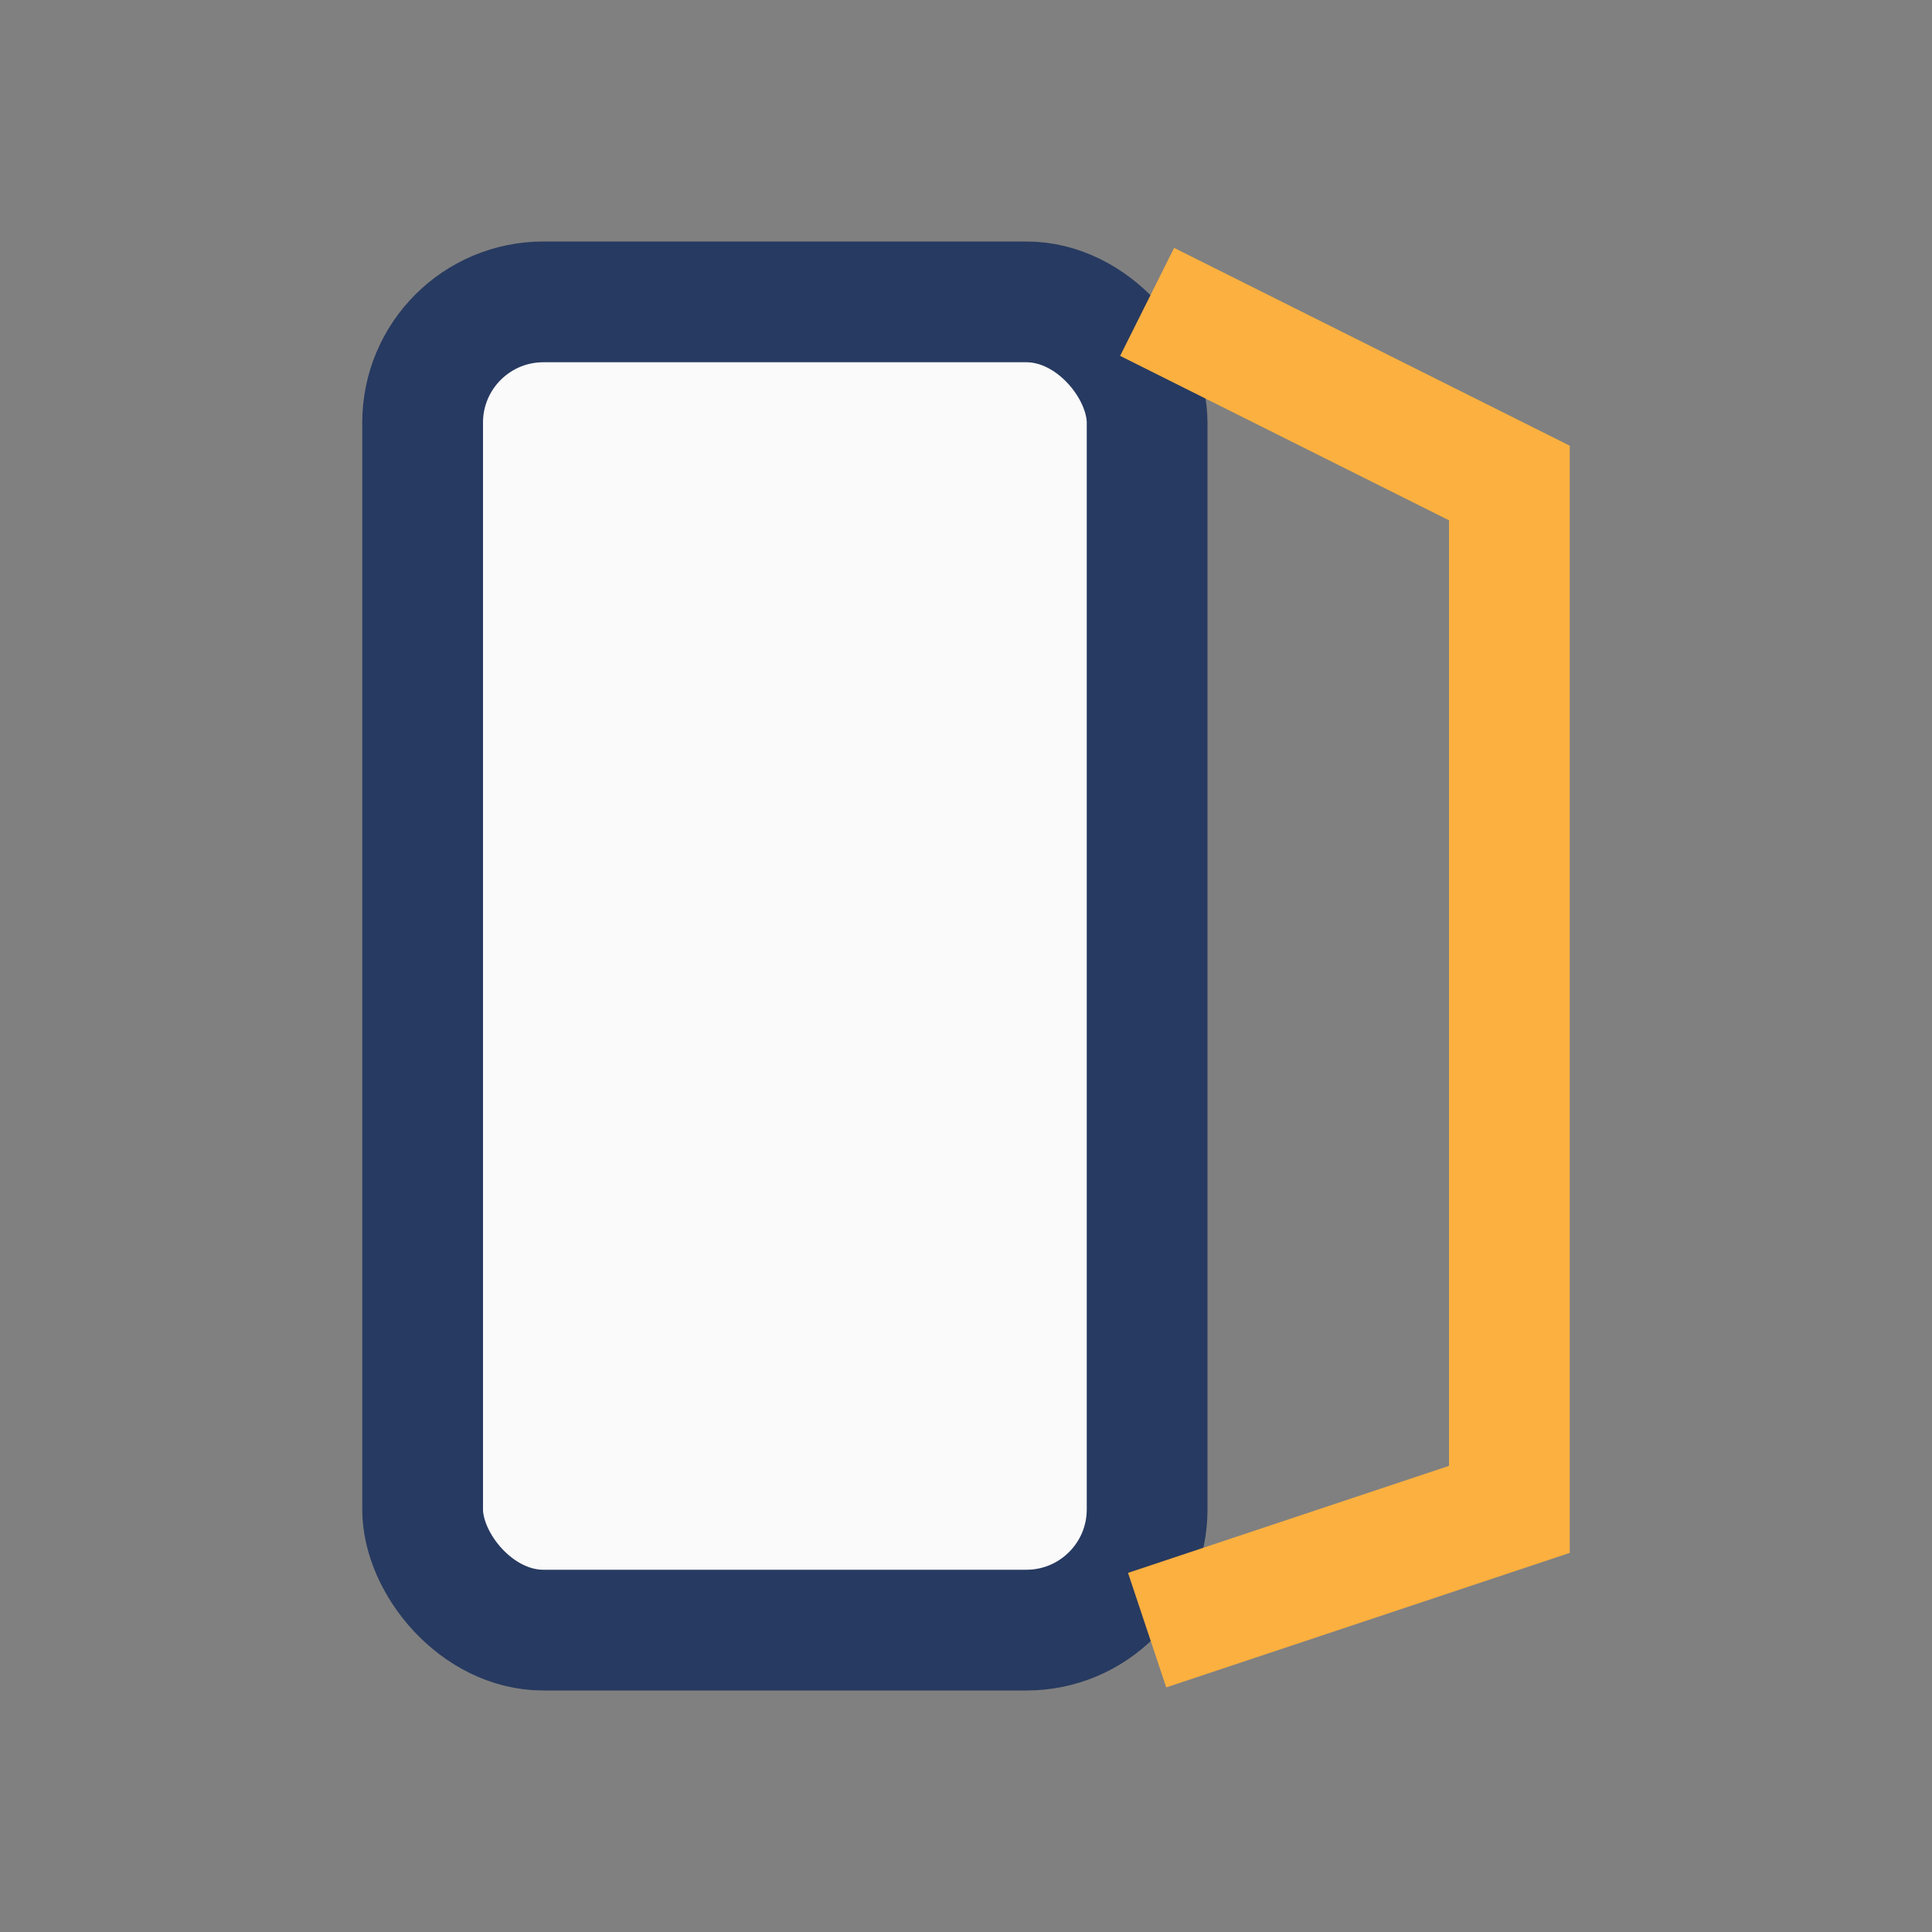 <?xml version="1.0" encoding="UTF-8"?>
<svg xmlns="http://www.w3.org/2000/svg" width="32" height="32" viewBox="0 0 32 32"><rect x="0" y="0" width="32" height="32" fill="#808080" stroke="none"/><rect x="7" y="5" width="12" height="22" rx="2" fill="#FAFAFA" stroke="#273A61" stroke-width="2"/><path d="M19 5l6 3v17l-6 2" fill="none" stroke="#FBB040" stroke-width="2"/></svg>